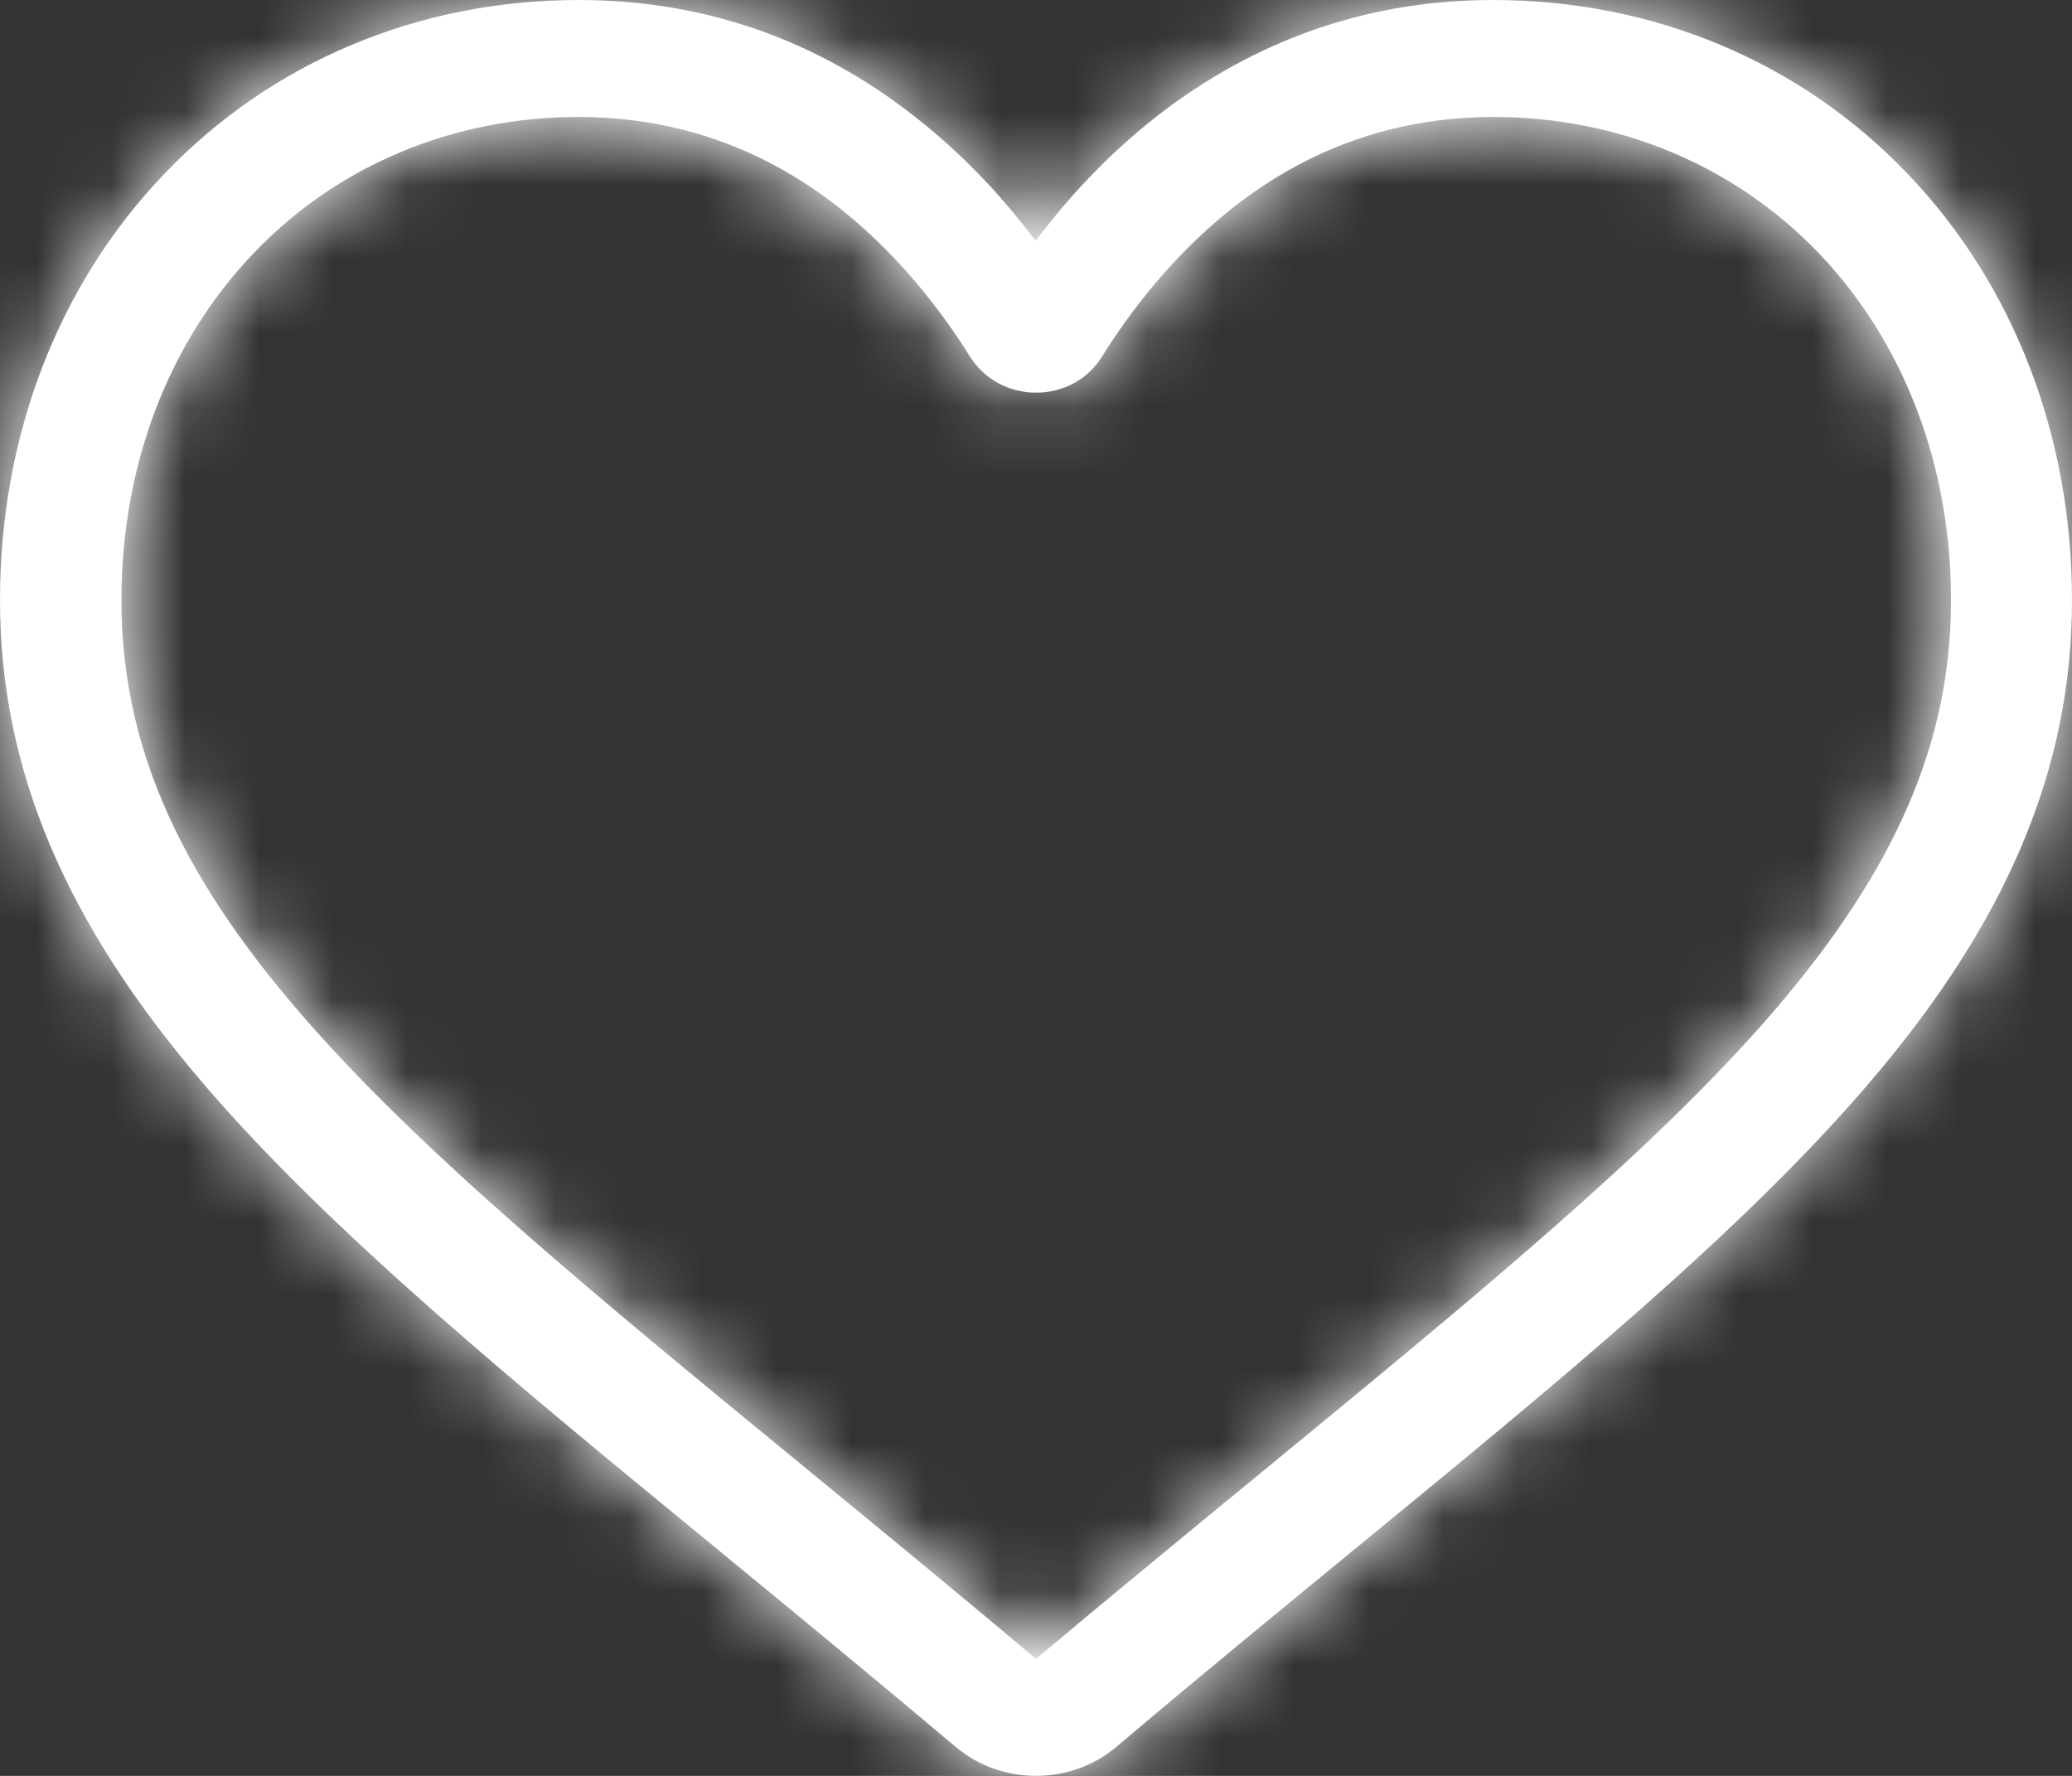 <svg width="28" height="24" viewBox="0 0 28 24" fill="none" xmlns="http://www.w3.org/2000/svg">
<rect x="0" y="0" width="28" height="24" fill="#333333" stroke="none"/>
<mask id="path-1-inside-1" fill="white">
<path d="M14 24C13.601 24 13.218 23.863 12.917 23.61C11.785 22.656 10.697 21.761 9.734 20.97L9.729 20.965C6.907 18.652 4.473 16.65 2.778 14.679C0.88 12.477 0 10.39 0 8.109C0 5.891 0.787 3.846 2.22 2.35C3.67 0.832 5.66 0 7.82 0C9.439 0 10.916 0.49 12.217 1.465C12.873 1.955 13.47 2.555 13.995 3.256C14.52 2.555 15.116 1.955 15.772 1.465C17.084 0.49 18.561 0 20.18 0C22.34 0 24.331 0.832 25.78 2.35C27.212 3.846 28 5.891 28 8.109C28 10.39 27.119 12.477 25.222 14.679C23.527 16.65 21.093 18.652 18.271 20.965C17.309 21.755 16.215 22.651 15.083 23.61C14.782 23.863 14.399 24 14 24ZM7.82 1.581C6.125 1.581 4.561 2.234 3.429 3.42C2.275 4.626 1.641 6.291 1.641 8.109C1.641 10.027 2.379 11.745 4.041 13.673C5.644 15.538 8.034 17.498 10.795 19.764L10.801 19.769C11.769 20.565 12.863 21.46 14 22.419C15.148 21.455 16.242 20.559 17.21 19.764C19.972 17.493 22.356 15.538 23.964 13.673C25.621 11.745 26.365 10.027 26.365 8.109C26.365 6.291 25.73 4.626 24.577 3.42C23.439 2.234 21.875 1.581 20.18 1.581C18.933 1.581 17.79 1.96 16.784 2.713C15.887 3.383 15.258 4.231 14.891 4.821C14.7 5.127 14.372 5.306 14 5.306C13.628 5.306 13.3 5.121 13.109 4.821C12.742 4.231 12.113 3.383 11.216 2.713C10.21 1.96 9.067 1.581 7.82 1.581Z"/>
</mask>
<path d="M14 24C13.601 24 13.218 23.863 12.917 23.61C11.785 22.656 10.697 21.761 9.734 20.97L9.729 20.965C6.907 18.652 4.473 16.65 2.778 14.679C0.88 12.477 0 10.39 0 8.109C0 5.891 0.787 3.846 2.22 2.35C3.67 0.832 5.66 0 7.82 0C9.439 0 10.916 0.49 12.217 1.465C12.873 1.955 13.47 2.555 13.995 3.256C14.52 2.555 15.116 1.955 15.772 1.465C17.084 0.49 18.561 0 20.18 0C22.34 0 24.331 0.832 25.78 2.35C27.212 3.846 28 5.891 28 8.109C28 10.39 27.119 12.477 25.222 14.679C23.527 16.65 21.093 18.652 18.271 20.965C17.309 21.755 16.215 22.651 15.083 23.61C14.782 23.863 14.399 24 14 24ZM7.82 1.581C6.125 1.581 4.561 2.234 3.429 3.42C2.275 4.626 1.641 6.291 1.641 8.109C1.641 10.027 2.379 11.745 4.041 13.673C5.644 15.538 8.034 17.498 10.795 19.764L10.801 19.769C11.769 20.565 12.863 21.46 14 22.419C15.148 21.455 16.242 20.559 17.21 19.764C19.972 17.493 22.356 15.538 23.964 13.673C25.621 11.745 26.365 10.027 26.365 8.109C26.365 6.291 25.73 4.626 24.577 3.42C23.439 2.234 21.875 1.581 20.18 1.581C18.933 1.581 17.79 1.96 16.784 2.713C15.887 3.383 15.258 4.231 14.891 4.821C14.7 5.127 14.372 5.306 14 5.306C13.628 5.306 13.3 5.121 13.109 4.821C12.742 4.231 12.113 3.383 11.216 2.713C10.21 1.96 9.067 1.581 7.82 1.581Z" fill="white"/>
<path d="M12.917 23.61L10.984 25.904L10.986 25.906L12.917 23.61ZM9.734 20.97L7.653 23.131L7.739 23.213L7.831 23.289L9.734 20.97ZM9.729 20.965L11.81 18.805L11.724 18.721L11.631 18.645L9.729 20.965ZM2.778 14.679L5.052 12.723L5.051 12.721L2.778 14.679ZM2.22 2.35L4.387 4.425L4.39 4.422L2.22 2.35ZM12.217 1.465L10.419 3.866L10.422 3.869L12.217 1.465ZM13.995 3.256L11.594 5.055L13.995 8.26L16.395 5.055L13.995 3.256ZM15.772 1.465L13.983 -0.944L13.977 -0.939L15.772 1.465ZM25.78 2.35L23.61 4.422L23.613 4.425L25.78 2.35ZM25.222 14.679L22.949 12.721L22.948 12.723L25.222 14.679ZM18.271 20.965L16.369 18.645L16.367 18.647L18.271 20.965ZM15.083 23.61L17.014 25.906L17.022 25.899L15.083 23.61ZM3.429 3.42L5.597 5.493L5.599 5.491L3.429 3.42ZM4.041 13.673L6.317 11.718L6.314 11.714L4.041 13.673ZM10.795 19.764L12.877 17.603L12.79 17.52L12.698 17.444L10.795 19.764ZM10.801 19.769L8.72 21.93L8.805 22.012L8.896 22.087L10.801 19.769ZM14 22.419L12.066 24.713L13.996 26.34L15.929 24.717L14 22.419ZM17.21 19.764L19.115 22.081L19.116 22.081L17.21 19.764ZM23.964 13.673L26.236 15.632L26.239 15.628L23.964 13.673ZM24.577 3.42L26.745 1.346L26.741 1.343L24.577 3.42ZM16.784 2.713L18.578 5.118L18.582 5.115L16.784 2.713ZM14.891 4.821L17.434 6.414L17.44 6.404L14.891 4.821ZM13.109 4.821L10.56 6.404L10.569 6.419L10.579 6.433L13.109 4.821ZM11.216 2.713L9.418 5.115L9.422 5.118L11.216 2.713ZM14 21C14.288 21 14.594 21.1 14.848 21.314L10.986 25.906C11.842 26.626 12.914 27 14 27V21ZM14.85 21.316C13.703 20.349 12.602 19.443 11.638 18.652L7.831 23.289C8.792 24.078 9.868 24.964 10.984 25.904L14.85 21.316ZM11.816 18.81L11.81 18.805L7.647 23.125L7.653 23.131L11.816 18.81ZM11.631 18.645C8.743 16.278 6.541 14.453 5.052 12.723L0.504 16.636C2.406 18.847 5.071 21.026 7.827 23.285L11.631 18.645ZM5.051 12.721C3.492 10.912 3 9.494 3 8.109H-3C-3 11.287 -1.731 14.042 0.505 16.637L5.051 12.721ZM3 8.109C3 6.603 3.53 5.32 4.387 4.425L0.053 0.275C-1.955 2.373 -3 5.179 -3 8.109H3ZM4.39 4.422C5.252 3.52 6.448 3 7.82 3V-3C4.872 -3 2.087 -1.855 0.051 0.278L4.39 4.422ZM7.82 3C8.791 3 9.637 3.28 10.419 3.866L14.015 -0.936C12.195 -2.3 10.087 -3 7.82 -3V3ZM10.422 3.869C10.834 4.176 11.229 4.568 11.594 5.055L16.395 1.457C15.71 0.543 14.913 -0.266 14.012 -0.939L10.422 3.869ZM16.395 5.055C16.76 4.568 17.155 4.176 17.567 3.869L13.977 -0.939C13.076 -0.266 12.279 0.543 11.594 1.457L16.395 5.055ZM17.561 3.873C18.36 3.279 19.211 3 20.18 3V-3C17.911 -3 15.808 -2.299 13.983 -0.944L17.561 3.873ZM20.18 3C21.552 3 22.748 3.52 23.61 4.422L27.949 0.278C25.913 -1.855 23.128 -3 20.18 -3V3ZM23.613 4.425C24.47 5.32 25 6.603 25 8.109H31C31 5.179 29.955 2.373 27.947 0.275L23.613 4.425ZM25 8.109C25 9.494 24.508 10.912 22.949 12.721L27.495 16.637C29.731 14.042 31 11.287 31 8.109H25ZM22.948 12.723C21.459 14.453 19.257 16.278 16.369 18.645L20.173 23.285C22.929 21.026 25.594 18.847 27.496 16.636L22.948 12.723ZM16.367 18.647C15.41 19.433 14.297 20.344 13.144 21.321L17.022 25.899C18.133 24.958 19.207 24.078 20.175 23.284L16.367 18.647ZM13.152 21.314C13.406 21.1 13.712 21 14 21V27C15.086 27 16.158 26.626 17.014 25.906L13.152 21.314ZM7.82 -1.419C5.34 -1.419 2.981 -0.455 1.259 1.348L5.599 5.491C6.141 4.923 6.91 4.581 7.82 4.581V-1.419ZM1.261 1.346C-0.477 3.164 -1.359 5.595 -1.359 8.109H4.641C4.641 6.987 5.027 6.089 5.597 5.493L1.261 1.346ZM-1.359 8.109C-1.359 10.95 -0.21 13.336 1.769 15.632L6.314 11.714C4.968 10.153 4.641 9.104 4.641 8.109H-1.359ZM1.766 15.628C3.577 17.736 6.206 19.879 8.893 22.083L12.698 17.444C9.861 15.117 7.71 13.34 6.317 11.718L1.766 15.628ZM8.714 21.924L8.72 21.93L12.882 17.608L12.877 17.603L8.714 21.924ZM8.896 22.087C9.87 22.887 10.947 23.769 12.066 24.713L15.934 20.126C14.778 19.152 13.668 18.242 12.706 17.451L8.896 22.087ZM15.929 24.717C17.062 23.765 18.142 22.881 19.115 22.081L15.305 17.446C14.343 18.237 13.234 19.145 12.071 20.122L15.929 24.717ZM19.116 22.081C21.8 19.873 24.422 17.737 26.236 15.632L21.692 11.714C20.291 13.34 18.144 15.112 15.305 17.447L19.116 22.081ZM26.239 15.628C28.207 13.338 29.365 10.953 29.365 8.109H23.365C23.365 9.101 23.035 10.151 21.689 11.718L26.239 15.628ZM29.365 8.109C29.365 5.595 28.483 3.164 26.745 1.346L22.408 5.493C22.978 6.089 23.365 6.987 23.365 8.109H29.365ZM26.741 1.343C25.017 -0.455 22.661 -1.419 20.18 -1.419V4.581C21.089 4.581 21.861 4.923 22.412 5.497L26.741 1.343ZM20.18 -1.419C18.284 -1.419 16.51 -0.829 14.986 0.312L18.582 5.115C19.07 4.749 19.582 4.581 20.18 4.581V-1.419ZM14.99 0.309C13.684 1.283 12.821 2.468 12.343 3.239L17.44 6.404C17.695 5.994 18.089 5.482 18.578 5.118L14.99 0.309ZM12.349 3.229C12.723 2.631 13.371 2.306 14 2.306V8.306C15.373 8.306 16.677 7.622 17.434 6.414L12.349 3.229ZM14 2.306C14.654 2.306 15.279 2.645 15.639 3.209L10.579 6.433C11.321 7.598 12.602 8.306 14 8.306V2.306ZM15.657 3.239C15.179 2.468 14.316 1.283 13.01 0.309L9.422 5.118C9.911 5.482 10.305 5.994 10.56 6.404L15.657 3.239ZM13.014 0.312C11.49 -0.829 9.716 -1.419 7.82 -1.419V4.581C8.418 4.581 8.93 4.749 9.418 5.115L13.014 0.312Z" fill="white" mask="url(#path-1-inside-1)"/>
</svg>

